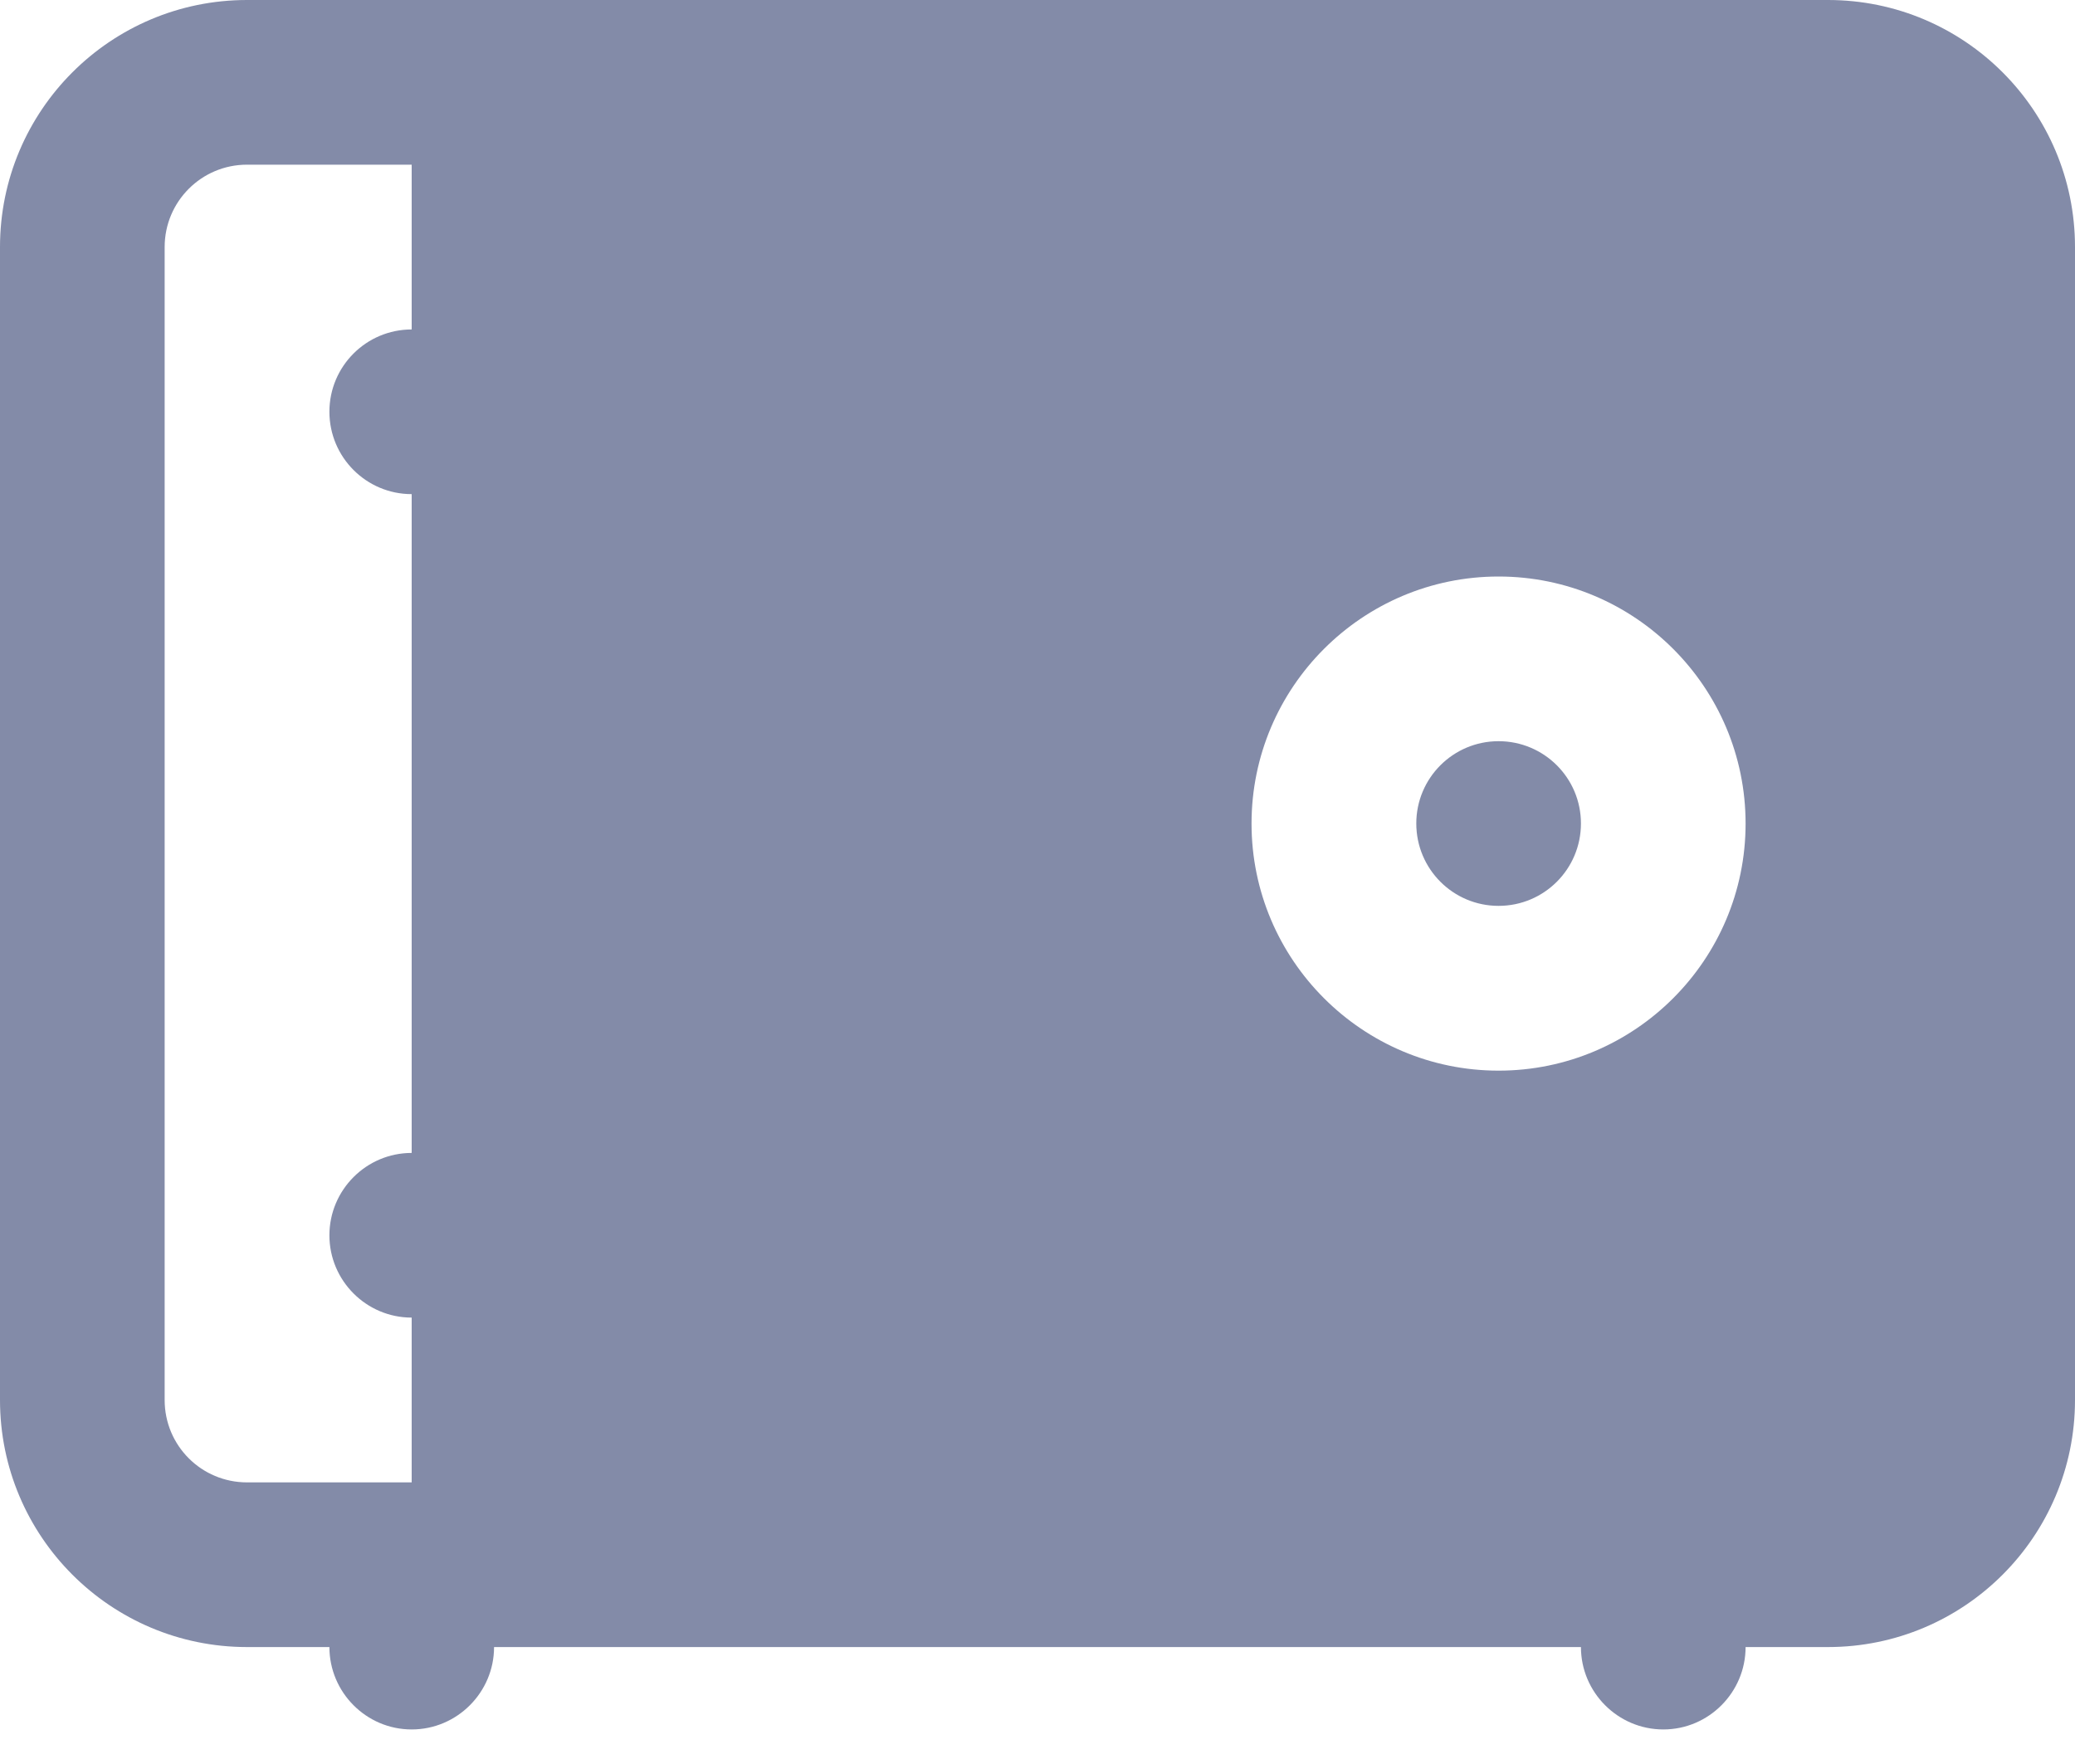 <svg width="20" height="17" viewBox="0 0 20 17" fill="none" xmlns="http://www.w3.org/2000/svg">
<path fill-rule="evenodd" clip-rule="evenodd" d="M3.968 16.667C3.53 16.667 3.175 16.309 3.175 15.873H2.381C1.066 15.873 0 14.806 0 13.492V2.381C0 1.066 1.066 0 2.381 0H17.619C18.934 0 20 1.066 20 2.381V13.492C20 14.806 18.934 15.873 17.619 15.873H16.825C16.825 16.309 16.47 16.667 16.032 16.667C15.594 16.667 15.238 16.309 15.238 15.873H4.762C4.762 16.309 4.406 16.667 3.968 16.667ZM2.381 1.587H3.968V3.175C3.53 3.175 3.175 3.53 3.175 3.968C3.175 4.406 3.53 4.762 3.968 4.762V11.111C3.53 11.111 3.175 11.468 3.175 11.905C3.175 12.341 3.53 12.698 3.968 12.698V14.286H2.381C1.942 14.286 1.587 13.932 1.587 13.492V2.381C1.587 1.942 1.942 1.587 2.381 1.587ZM12.063 7.937C12.063 6.623 13.131 5.556 14.444 5.556C15.758 5.556 16.825 6.623 16.825 7.937C16.825 9.25 15.758 10.318 14.444 10.318C13.131 10.318 12.063 9.25 12.063 7.937ZM15.238 7.936C15.238 8.375 14.883 8.73 14.444 8.73C14.006 8.73 13.651 8.375 13.651 7.936C13.651 7.498 14.006 7.143 14.444 7.143C14.883 7.143 15.238 7.498 15.238 7.936Z" fill="#838BA8"/>
</svg>
